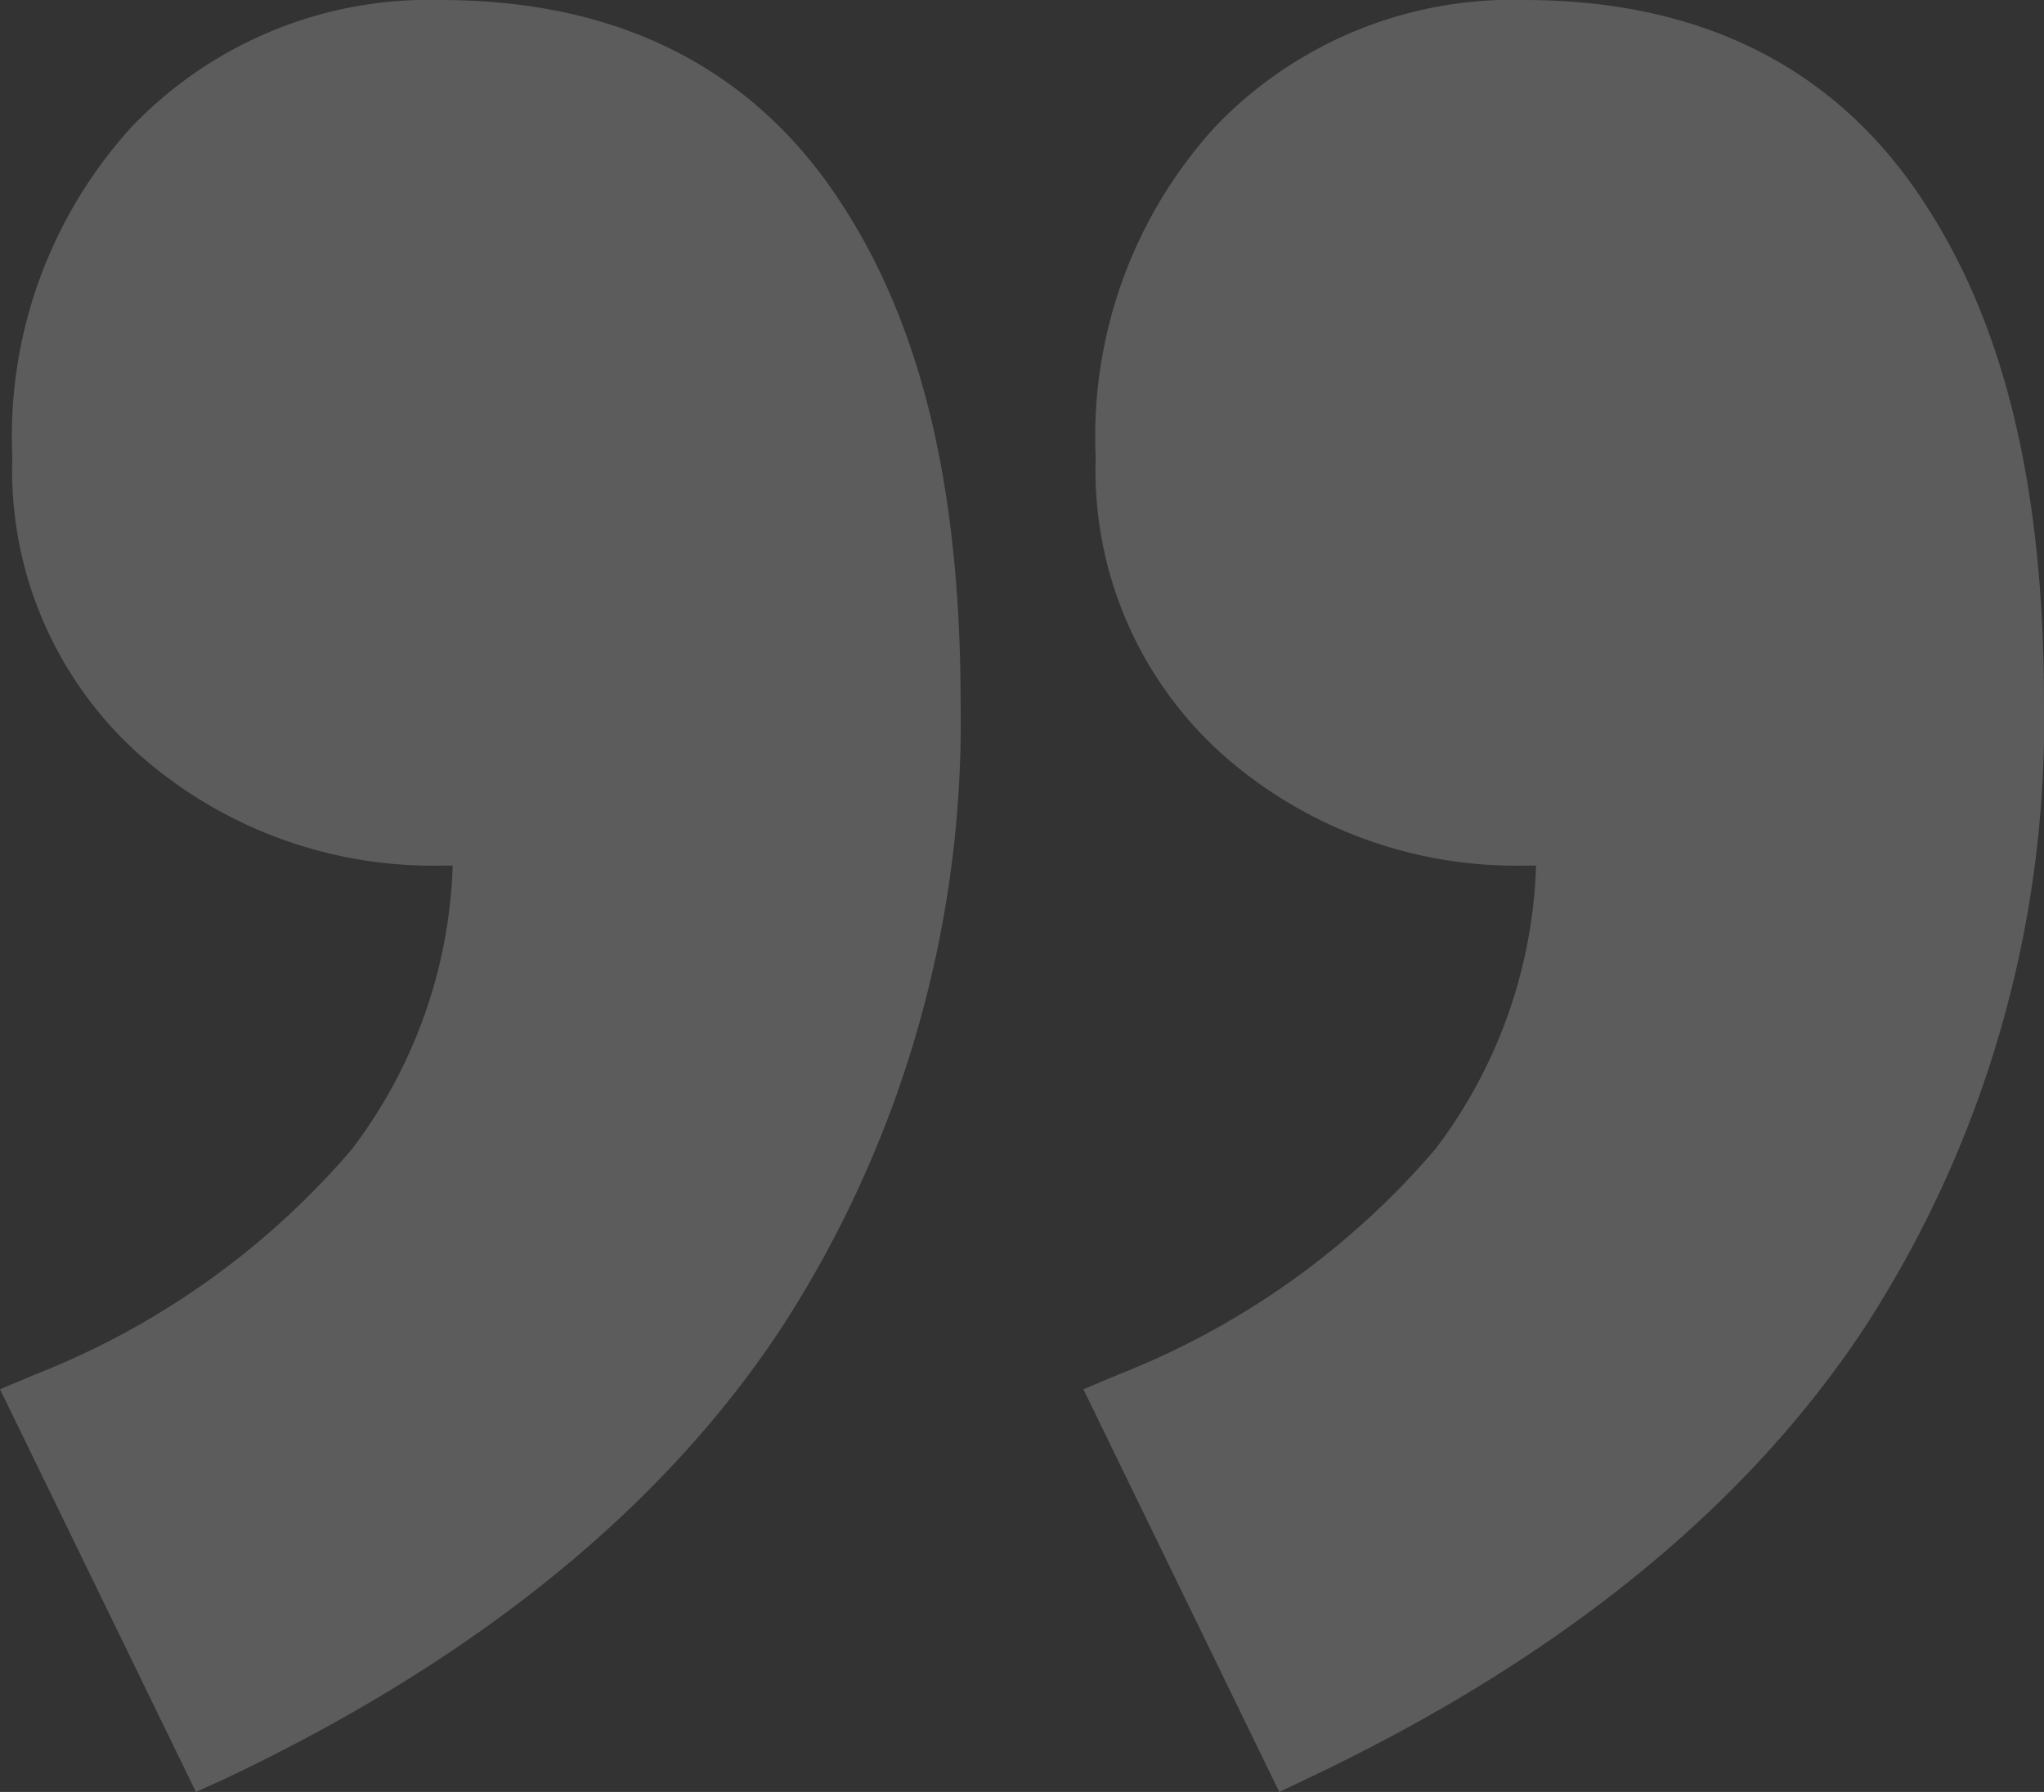 <svg xmlns="http://www.w3.org/2000/svg" viewBox="0 0 58.11 50.95"><rect x="0" y="0" width="58.11" height="50.95" fill="#333333" stroke="none"/><defs><style>.cls-1{opacity:0.2;}.cls-2{fill:#fff;}</style></defs><title>quote</title><g id="Laag_2" data-name="Laag 2"><g id="ERVARINGEN_VAN_ANDEREN_VERSIE_2_kopie_2" data-name="ERVARINGEN VAN ANDEREN VERSIE 2 kopie 2"><g class="cls-1"><path class="cls-2" d="M5.57,50.95,0,39.5l1-.42a22.82,22.82,0,0,0,9-6.4,14.06,14.06,0,0,0,2.87-8.07h-.27a12.59,12.59,0,0,1-8.59-3.11A10.85,10.85,0,0,1,.35,13a13.07,13.07,0,0,1,3.4-9.4A11.69,11.69,0,0,1,12.53,0c4.92,0,8.67,1.83,11.16,5.44S27.31,13.82,27.31,20a31.64,31.64,0,0,1-5.11,17.78c-3.38,5.12-8.68,9.41-15.75,12.77Z"/><path class="cls-2" d="M36.37,50.95,30.8,39.5l1-.42a22.82,22.82,0,0,0,9-6.4,14.05,14.05,0,0,0,2.87-8.07h-.27a12.59,12.59,0,0,1-8.59-3.11A10.85,10.85,0,0,1,31.15,13a13.07,13.07,0,0,1,3.4-9.4A11.69,11.69,0,0,1,43.33,0C48.25,0,52,1.83,54.49,5.44S58.11,13.82,58.11,20A31.65,31.65,0,0,1,53,37.76c-3.38,5.12-8.68,9.41-15.75,12.77Z"/></g></g></g></svg>